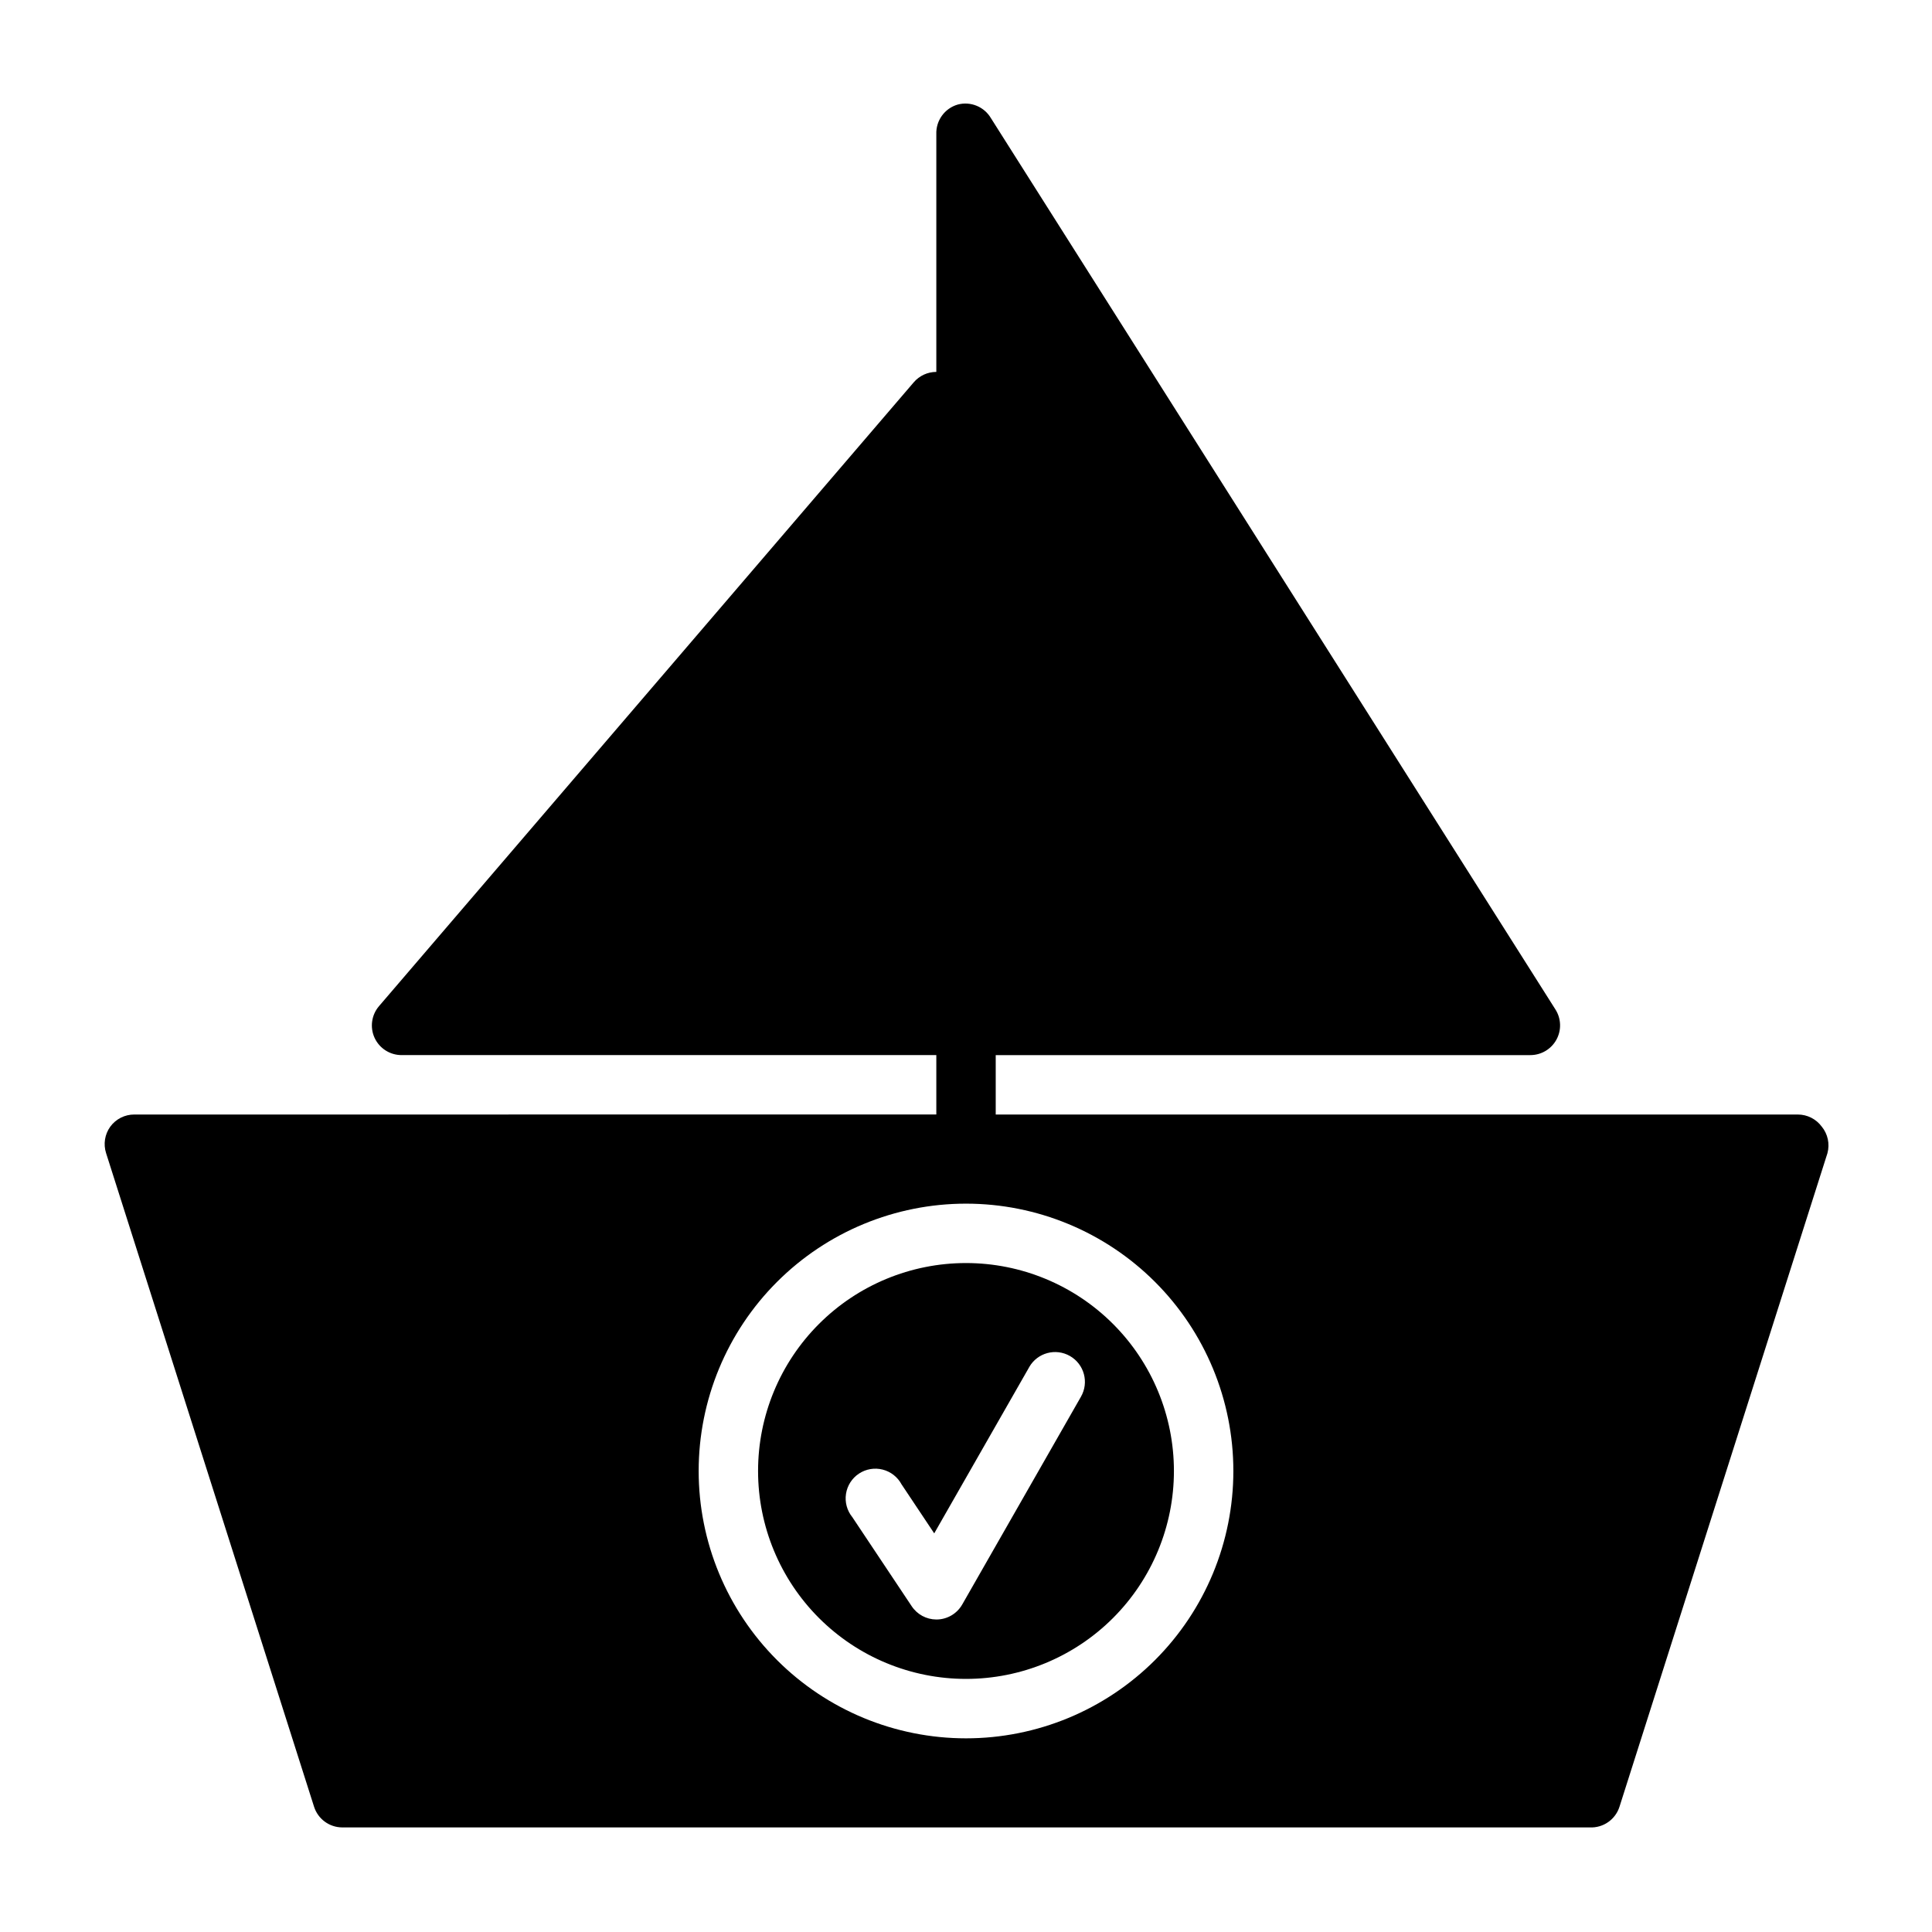 <?xml version="1.0" encoding="UTF-8"?>
<!-- Uploaded to: SVG Repo, www.svgrepo.com, Generator: SVG Repo Mixer Tools -->
<svg fill="#000000" width="800px" height="800px" version="1.1" viewBox="144 144 512 512" xmlns="http://www.w3.org/2000/svg">
 <path d="m400 478.72c-14.617 0-28.633 5.805-38.965 16.141-10.336 10.332-16.141 24.348-16.141 38.965 0 14.613 5.805 28.629 16.141 38.965 10.332 10.332 24.348 16.137 38.965 16.137 14.613 0 28.629-5.805 38.965-16.137 10.332-10.336 16.137-24.352 16.137-38.965 0-14.617-5.805-28.633-16.137-38.965-10.336-10.336-24.352-16.141-38.965-16.141zm30.465 35.426-31.488 55.105v-0.004c-1.414 2.445-4.027 3.949-6.852 3.938-2.633-0.016-5.082-1.344-6.531-3.543l-15.742-23.617h-0.004c-1.387-1.723-1.988-3.953-1.648-6.141 0.34-2.191 1.586-4.137 3.43-5.359 1.848-1.223 4.125-1.613 6.273-1.07 2.144 0.539 3.969 1.961 5.016 3.914l8.66 12.988 25.191-44.082-0.004-0.004c2.176-3.781 7.004-5.086 10.785-2.91 3.781 2.172 5.086 7 2.914 10.785zm196.33-71.559c-1.488-2.035-3.859-3.234-6.379-3.227h-212.54v-15.746h141.7c2.875-0.004 5.519-1.578 6.898-4.102 1.379-2.523 1.27-5.598-0.285-8.02l-149.57-236.16c-1.789-3.051-5.394-4.535-8.816-3.621-3.473 1.008-5.809 4.258-5.668 7.871v62.977c-2.301 0-4.484 1.008-5.981 2.754l-141.7 165.31c-2.008 2.336-2.469 5.625-1.184 8.422 1.293 2.793 4.09 4.574 7.164 4.566h141.7v15.742l-212.54 0.004c-2.519-0.008-4.891 1.191-6.375 3.227-1.461 2.027-1.867 4.629-1.105 7.008l55.105 173.18c1.027 3.269 4.051 5.496 7.481 5.512h330.62c3.57 0.16 6.801-2.102 7.871-5.512l55.105-173.18c0.652-2.441 0.098-5.047-1.496-7.008zm-226.79 162.09c-18.793 0-36.812-7.465-50.098-20.75-13.289-13.289-20.754-31.309-20.754-50.098 0-18.793 7.465-36.812 20.754-50.098 13.285-13.289 31.305-20.75 50.098-20.75 18.789 0 36.809 7.461 50.098 20.75 13.285 13.285 20.75 31.305 20.75 50.098 0 18.789-7.465 36.809-20.75 50.098-13.289 13.285-31.309 20.75-50.098 20.75z"/>
</svg>